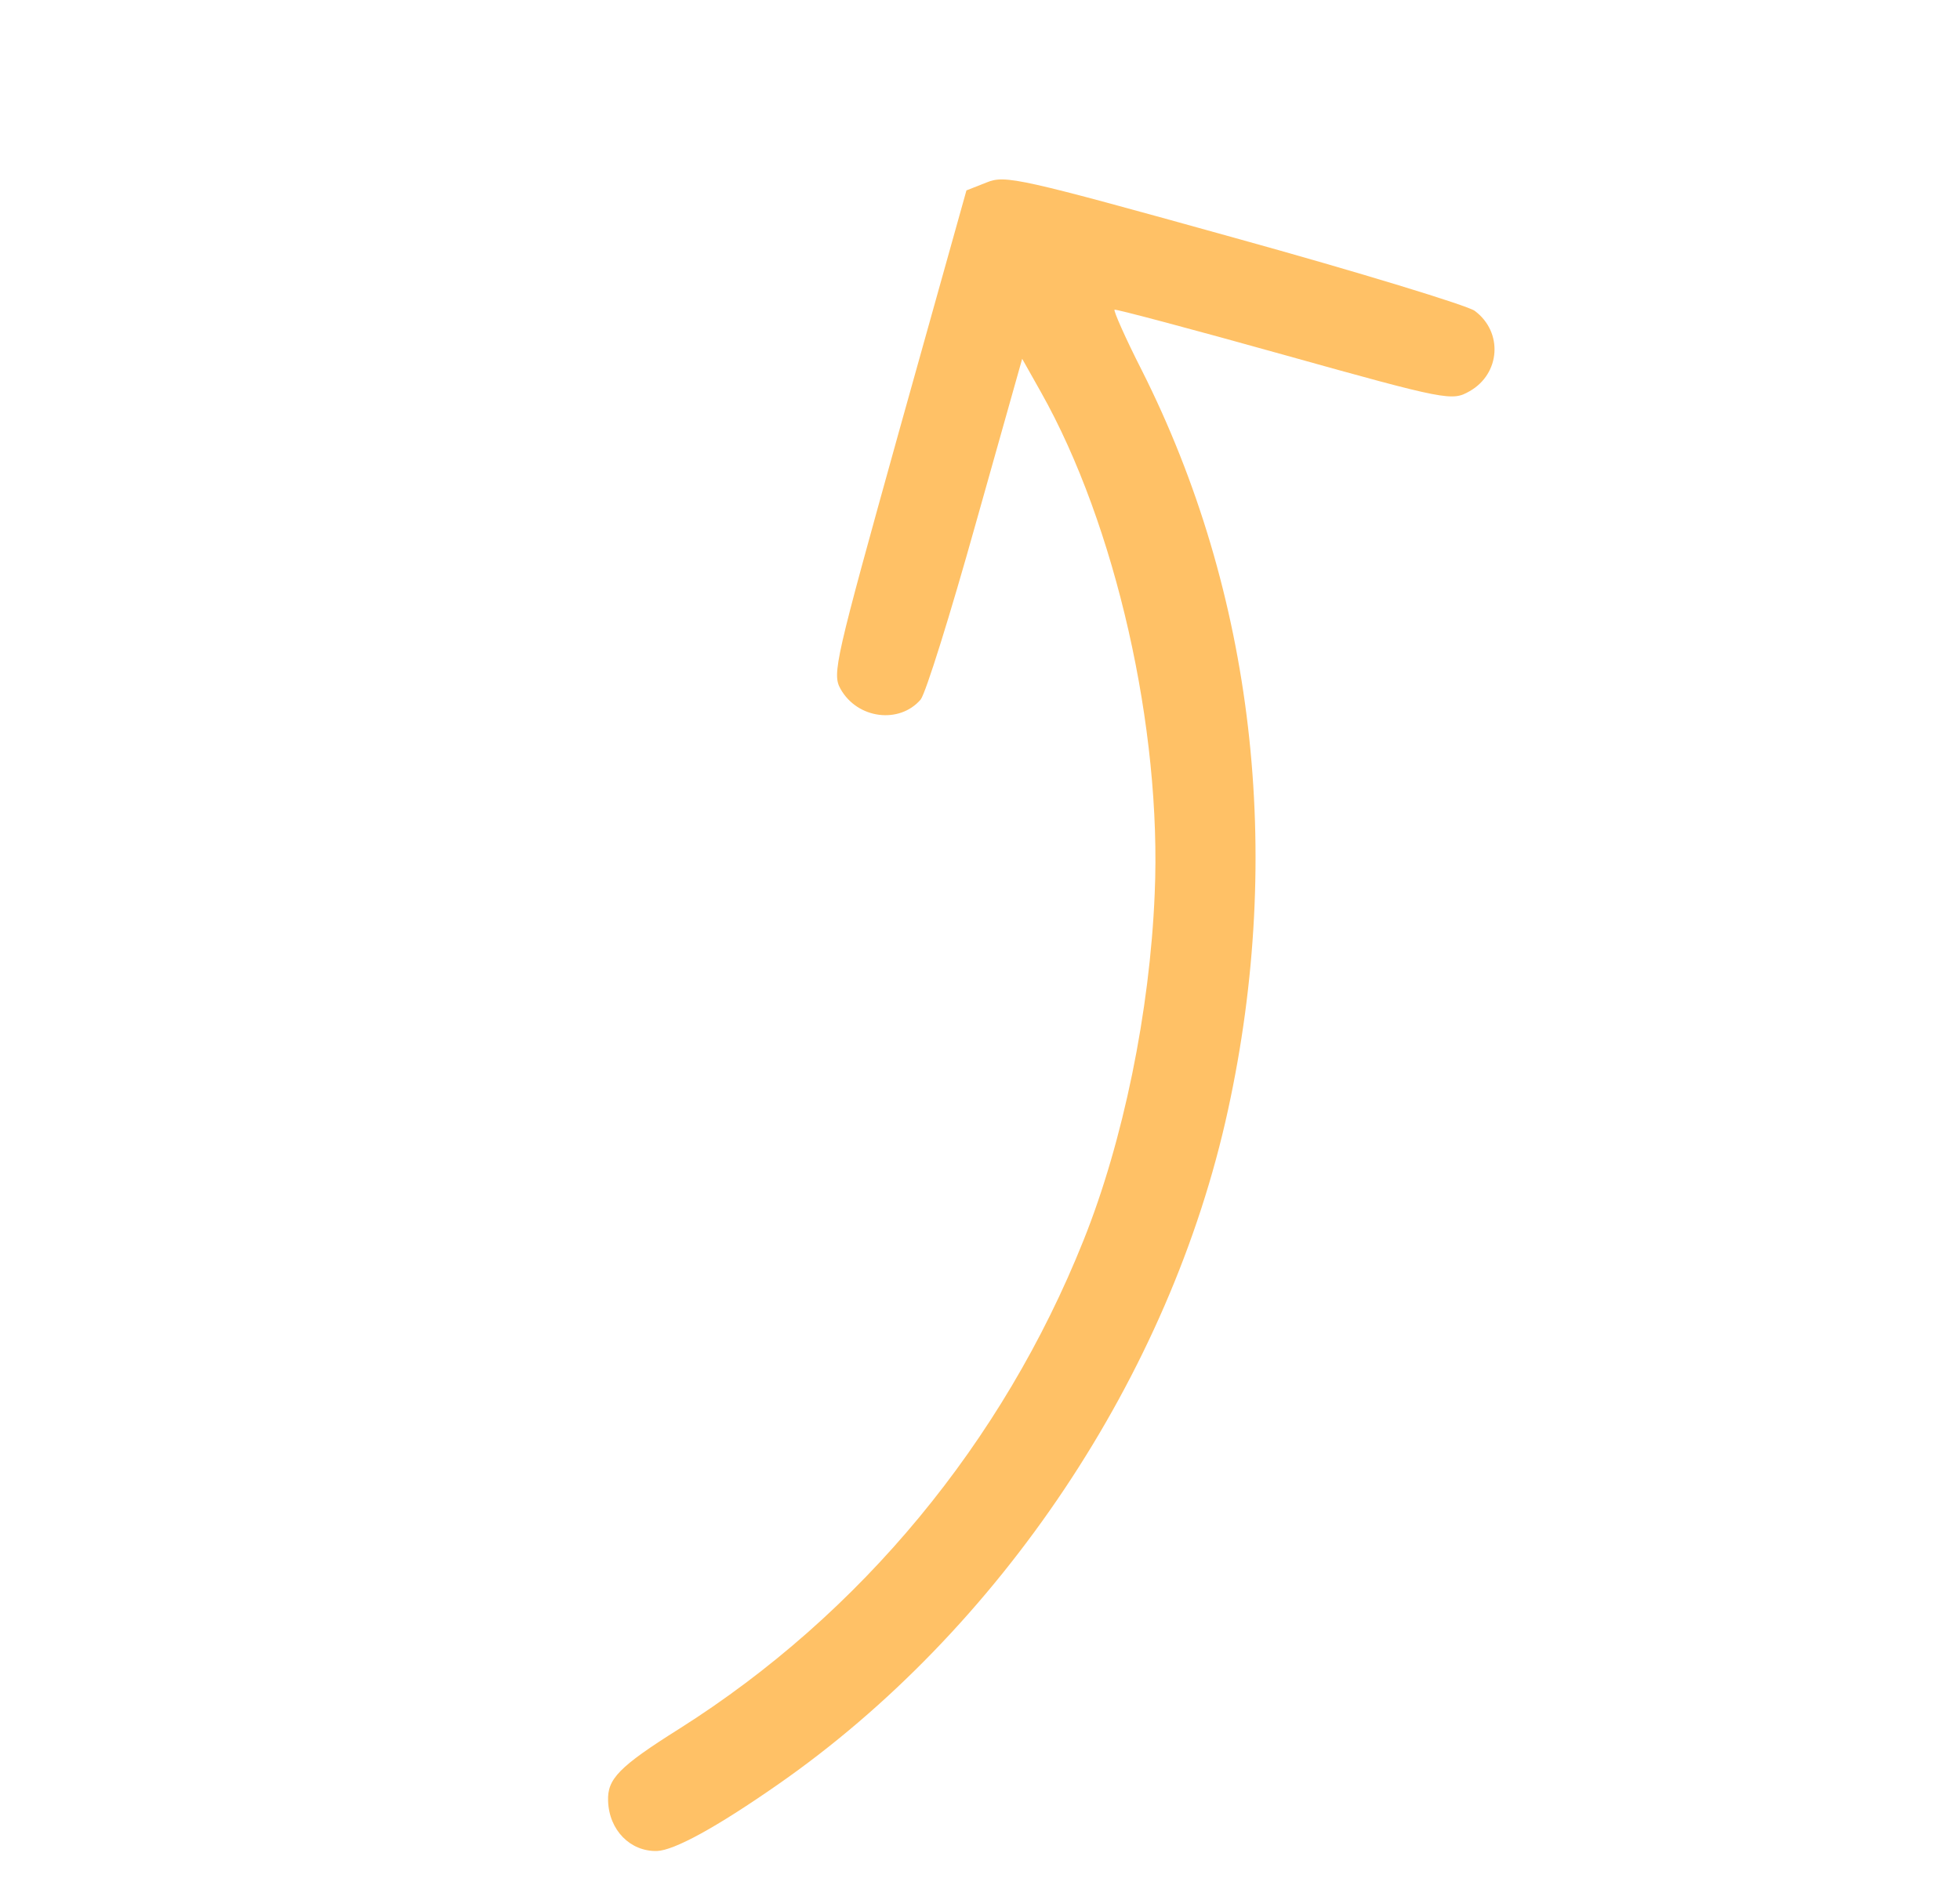 <?xml version="1.0" encoding="UTF-8"?> <svg xmlns="http://www.w3.org/2000/svg" width="48" height="46" viewBox="0 0 48 46" fill="none"> <path d="M19.032 43.726C24.482 39.941 28.659 33.695 30.074 27.189C31.449 20.887 30.709 14.525 27.961 9.068C27.56 8.281 27.263 7.604 27.295 7.586C27.328 7.568 29.196 8.064 31.449 8.694C35.455 9.814 35.56 9.826 35.987 9.585C36.745 9.158 36.816 8.134 36.115 7.614C35.944 7.486 33.292 6.672 30.227 5.824C24.959 4.359 24.62 4.282 24.163 4.469L23.668 4.664L22.015 10.573C20.452 16.192 20.374 16.503 20.585 16.877C21 17.614 22.026 17.739 22.546 17.137C22.67 16.983 23.272 15.055 23.893 12.835L25.033 8.789L25.496 9.612C27.318 12.848 28.457 17.846 28.278 21.899C28.16 24.764 27.51 27.956 26.532 30.391C24.558 35.328 21.087 39.532 16.638 42.346C15.153 43.28 14.871 43.579 14.892 44.116C14.916 44.834 15.436 45.357 16.088 45.342C16.515 45.326 17.547 44.76 19.032 43.726Z" fill="#FFC166"></path> </svg> 